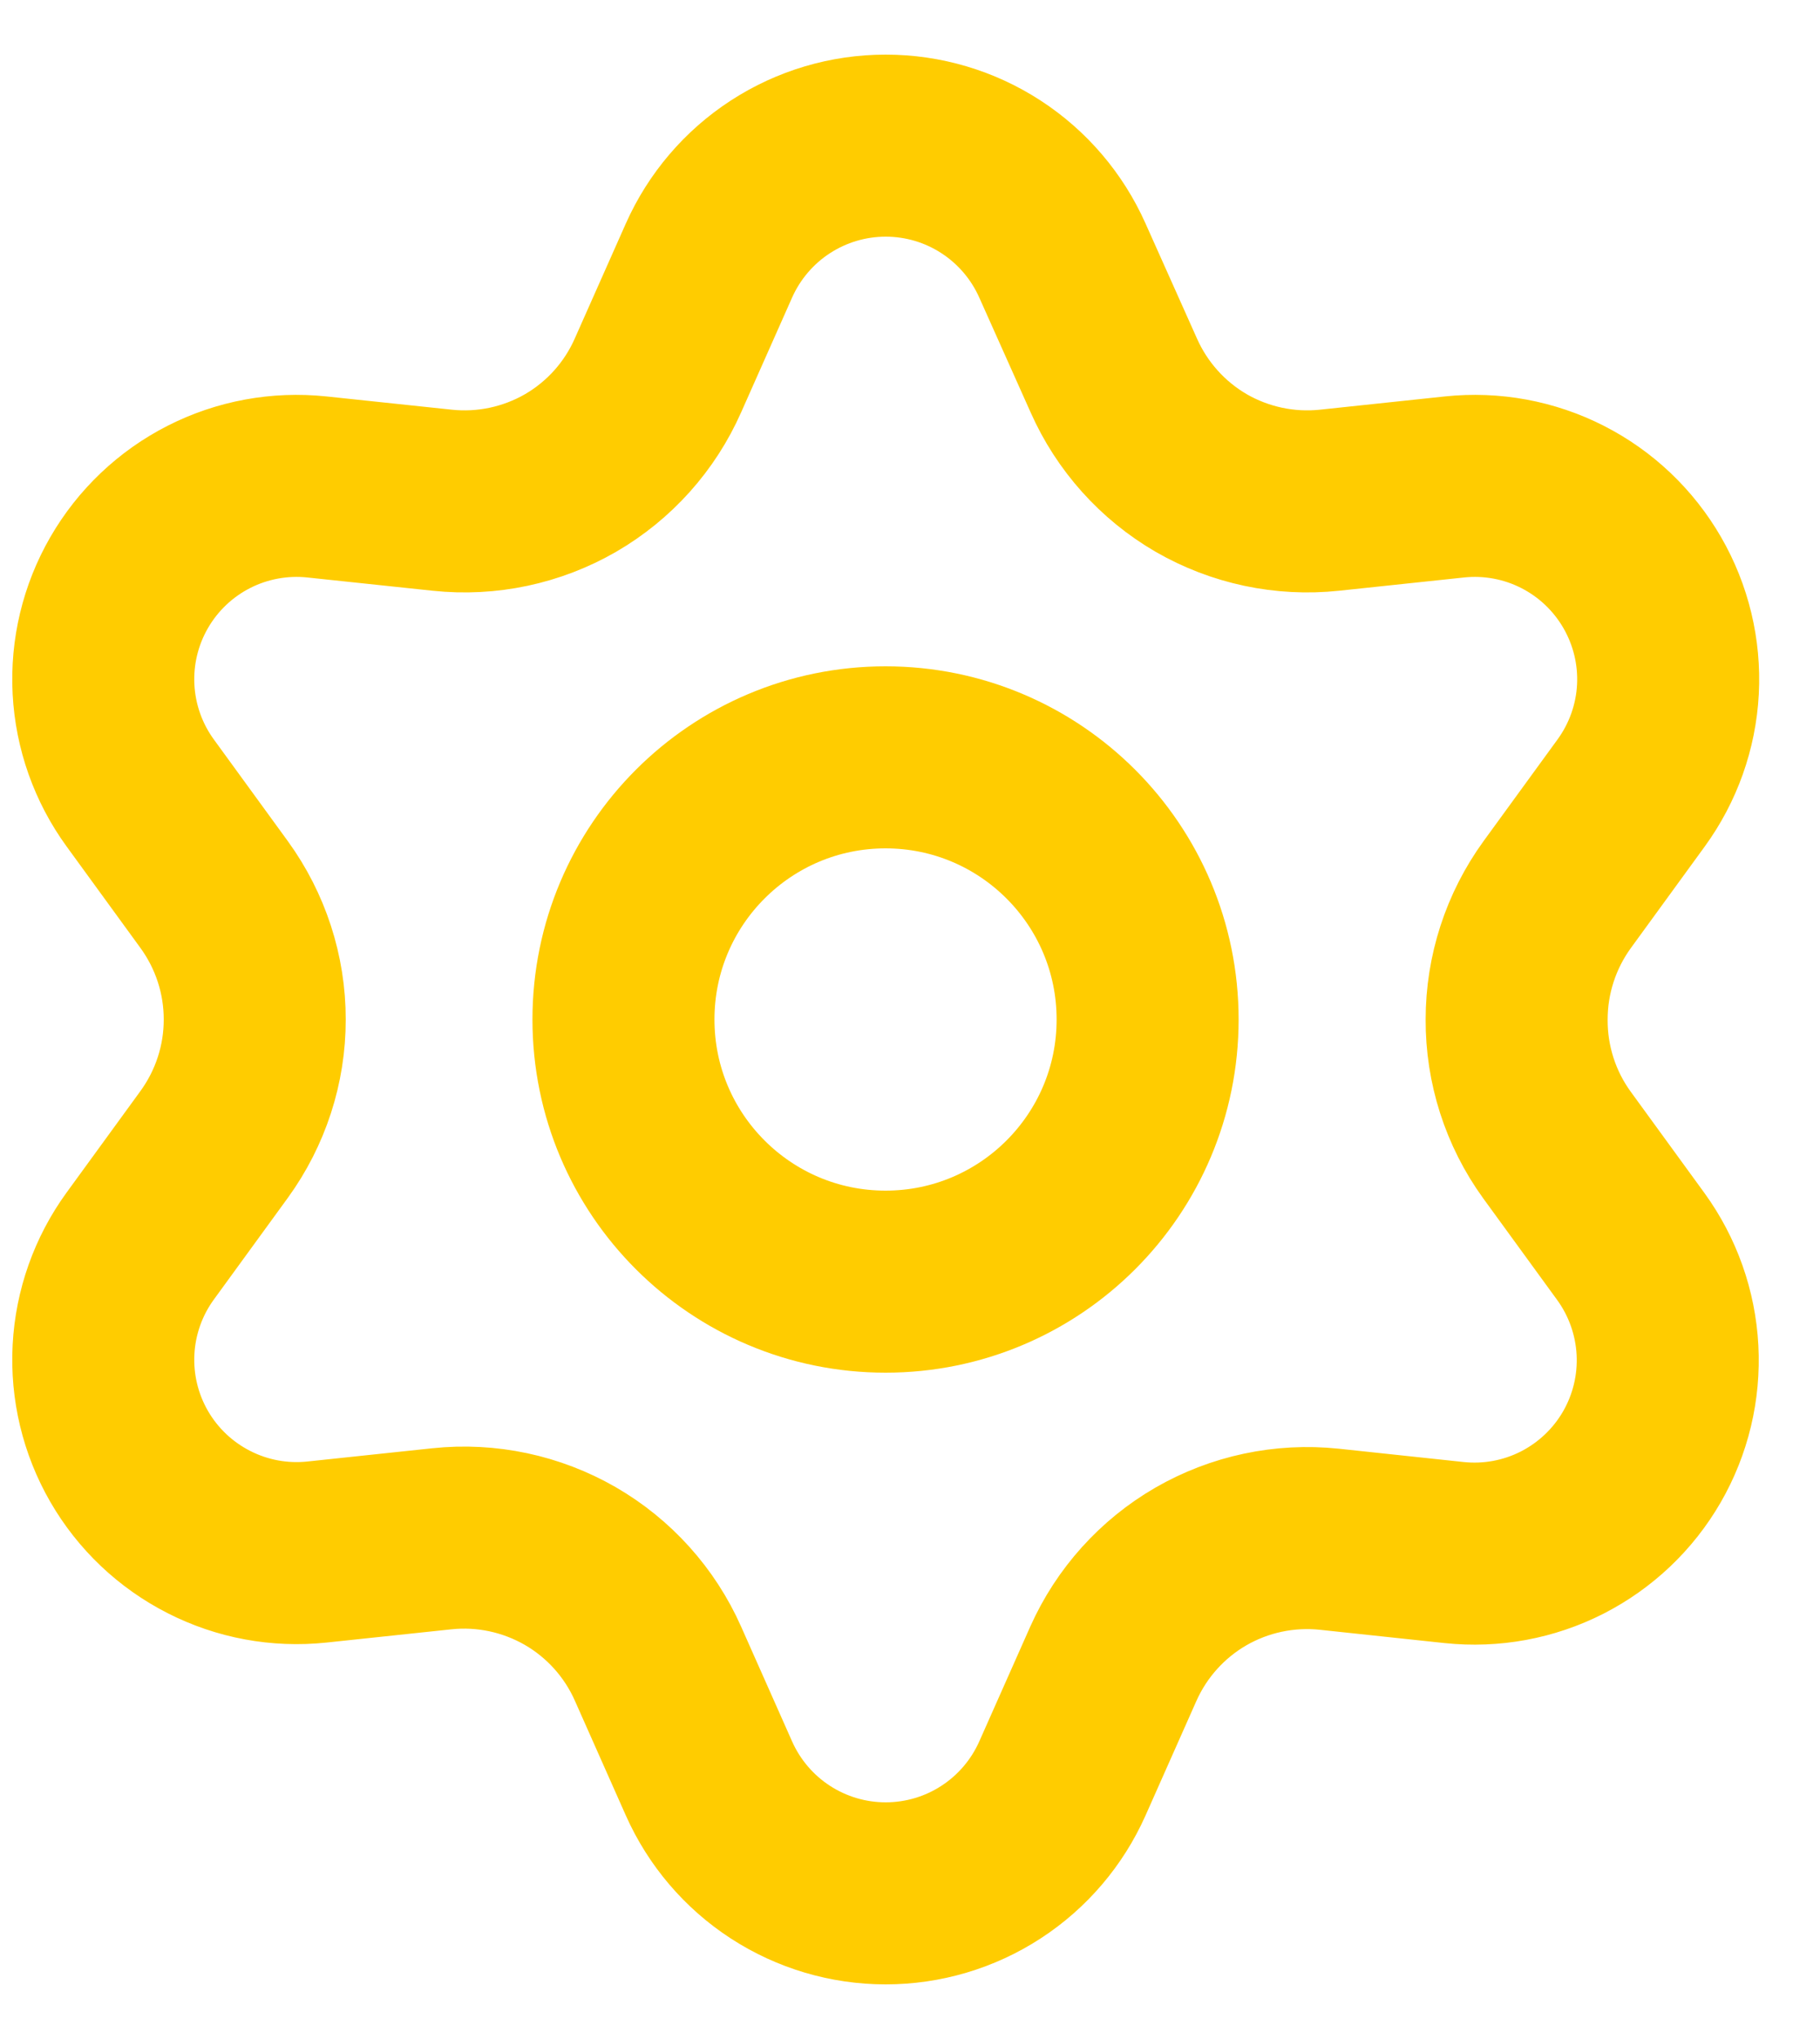 <?xml version="1.0" encoding="UTF-8"?> <svg xmlns="http://www.w3.org/2000/svg" width="25" height="28" viewBox="0 0 25 28" fill="none"><path d="M9.038 22.845L9.739 24.423C9.948 24.892 10.288 25.291 10.719 25.571C11.15 25.851 11.652 26 12.166 26C12.68 26 13.183 25.851 13.613 25.571C14.044 25.291 14.384 24.892 14.593 24.423L15.294 22.845C15.544 22.286 15.964 21.819 16.494 21.512C17.028 21.204 17.645 21.073 18.258 21.137L19.974 21.32C20.485 21.374 21 21.279 21.458 21.046C21.916 20.812 22.296 20.452 22.553 20.007C22.81 19.562 22.932 19.052 22.905 18.54C22.878 18.027 22.703 17.533 22.401 17.117L21.385 15.721C21.023 15.221 20.83 14.618 20.833 14C20.833 13.384 21.028 12.784 21.39 12.285L22.406 10.889C22.708 10.474 22.884 9.98 22.911 9.467C22.938 8.954 22.815 8.445 22.558 8C22.301 7.555 21.921 7.194 21.463 6.961C21.006 6.728 20.49 6.633 19.979 6.687L18.263 6.869C17.651 6.934 17.033 6.803 16.499 6.495C15.968 6.186 15.548 5.717 15.299 5.155L14.593 3.577C14.384 3.108 14.044 2.709 13.613 2.429C13.183 2.149 12.68 2 12.166 2C11.652 2 11.15 2.149 10.719 2.429C10.288 2.709 9.948 3.108 9.739 3.577L9.038 5.155C8.79 5.717 8.37 6.186 7.838 6.495C7.304 6.803 6.687 6.934 6.074 6.869L4.353 6.687C3.842 6.633 3.326 6.728 2.869 6.961C2.411 7.194 2.031 7.555 1.774 8C1.517 8.445 1.395 8.954 1.422 9.467C1.449 9.98 1.624 10.474 1.926 10.889L2.942 12.285C3.304 12.784 3.5 13.384 3.499 14C3.5 14.616 3.304 15.216 2.942 15.715L1.926 17.111C1.624 17.526 1.449 18.02 1.422 18.533C1.395 19.046 1.517 19.555 1.774 20C2.031 20.445 2.411 20.805 2.869 21.038C3.327 21.272 3.842 21.367 4.353 21.313L6.069 21.131C6.682 21.066 7.299 21.198 7.833 21.505C8.366 21.813 8.788 22.282 9.038 22.845Z" stroke="#FFCC00" stroke-width="2.5" stroke-linecap="round" stroke-linejoin="round"></path><path d="M12.164 17.6C14.152 17.6 15.764 15.988 15.764 14C15.764 12.012 14.152 10.4 12.164 10.4C10.176 10.4 8.564 12.012 8.564 14C8.564 15.988 10.176 17.6 12.164 17.6Z" stroke="#FFCC00" stroke-width="2.5" stroke-linecap="round" stroke-linejoin="round"></path></svg> 